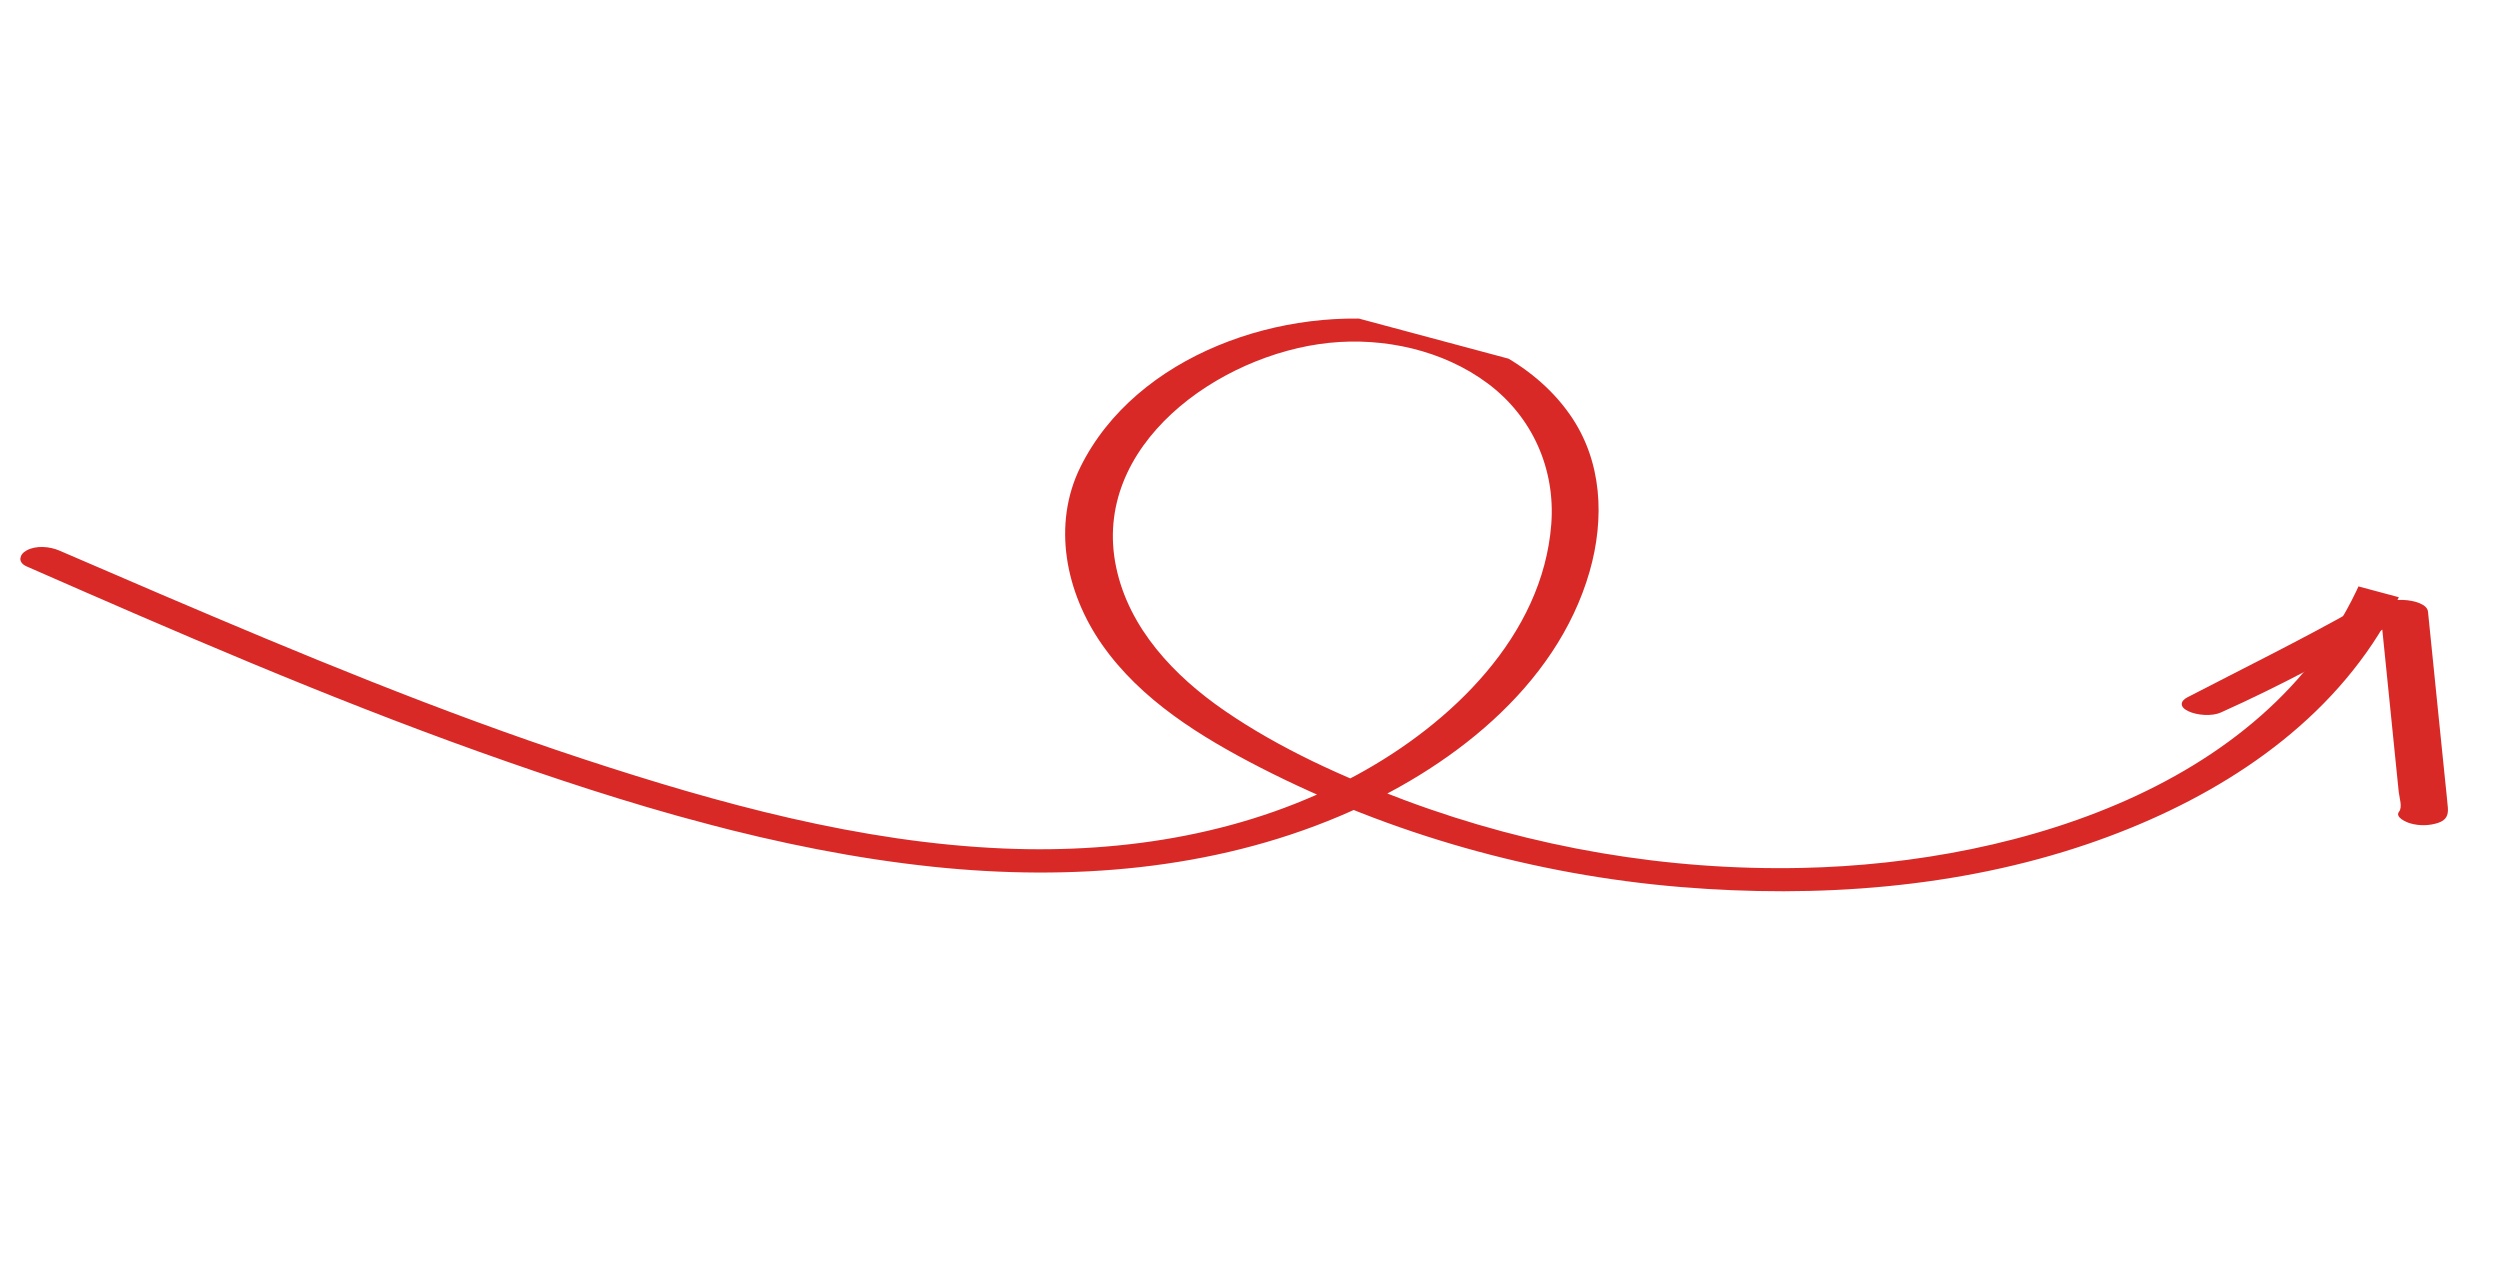 <svg width="241" height="122" viewBox="0 0 241 122" fill="none" xmlns="http://www.w3.org/2000/svg">
<g clip-path="url(#clip0_226_666)">
<path d="M228.391 54.07C220.374 75.368 194.888 83.218 173.707 83.668C160.727 83.943 147.722 81.72 135.536 77.182C129.512 74.942 123.397 72.182 118.09 68.539C113.192 65.177 108.834 60.58 107.597 54.684C105.133 42.936 117.511 34.153 128.127 33.05C133.412 32.503 139.119 33.752 143.419 36.964C147.718 40.176 149.95 45.196 149.543 50.533C148.718 61.291 139.889 69.764 130.81 74.697C120.466 80.327 108.552 82.29 96.767 81.796C82.927 81.215 69.307 77.468 56.201 73.159C42.398 68.619 28.983 63.04 15.624 57.336C12.317 55.921 9.023 54.499 5.719 53.075C4.781 52.672 3.48 52.561 2.565 53.06C1.828 53.467 1.693 54.218 2.569 54.603C16.953 60.917 31.385 67.178 46.186 72.47C60.325 77.521 75.005 81.993 89.99 83.56C103.241 84.943 116.818 83.879 129.101 78.693C139.596 74.269 150.022 66.321 153.242 55.083C154.688 50.014 154.485 44.448 151.331 39.958C147.719 34.794 141.436 32 135.317 31.062C123.731 29.294 109.523 34.191 104.16 45.005C101.403 50.575 102.729 57.122 106.238 62.138C109.984 67.499 115.786 71.06 121.541 74.015C134.081 80.437 147.987 84.347 162.024 85.509C175.168 86.594 188.778 85.614 201.25 81.363C212.016 77.691 222.369 71.535 228.723 62.032C230.265 59.727 231.51 57.257 232.478 54.669C233.05 53.151 228.849 52.812 228.363 54.095L228.391 54.07Z" fill="#D82927"/>
<path d="M229.456 58.76L230.48 68.86L230.971 73.721L231.238 76.341C231.29 76.886 231.625 77.81 231.264 78.254C230.862 78.77 231.923 79.246 232.331 79.365C233.217 79.63 234.194 79.598 235.014 79.332C235.833 79.066 236.03 78.578 235.973 77.848C235.894 76.91 235.782 75.973 235.69 75.041L235.157 69.802L234.058 58.958C233.912 57.571 229.322 57.414 229.456 58.76Z" fill="#D82927"/>
<path d="M226.947 58.803C221.691 61.748 216.251 64.433 210.872 67.218C210.17 67.579 210.075 68.14 210.943 68.556C211.811 68.972 213.239 69.062 214.076 68.69C219.915 66.075 225.495 63.033 230.982 59.966C231.848 59.484 230.679 58.758 230.085 58.59C229.035 58.281 227.824 58.323 226.955 58.814L226.947 58.803Z" fill="#D82927"/>
</g>
<defs>
<clipPath id="clip0_226_666">
<rect width="232.38" height="63.31" fill="white" transform="translate(224.462 121.298) rotate(-165)"/>
</clipPath>
</defs>
</svg>
